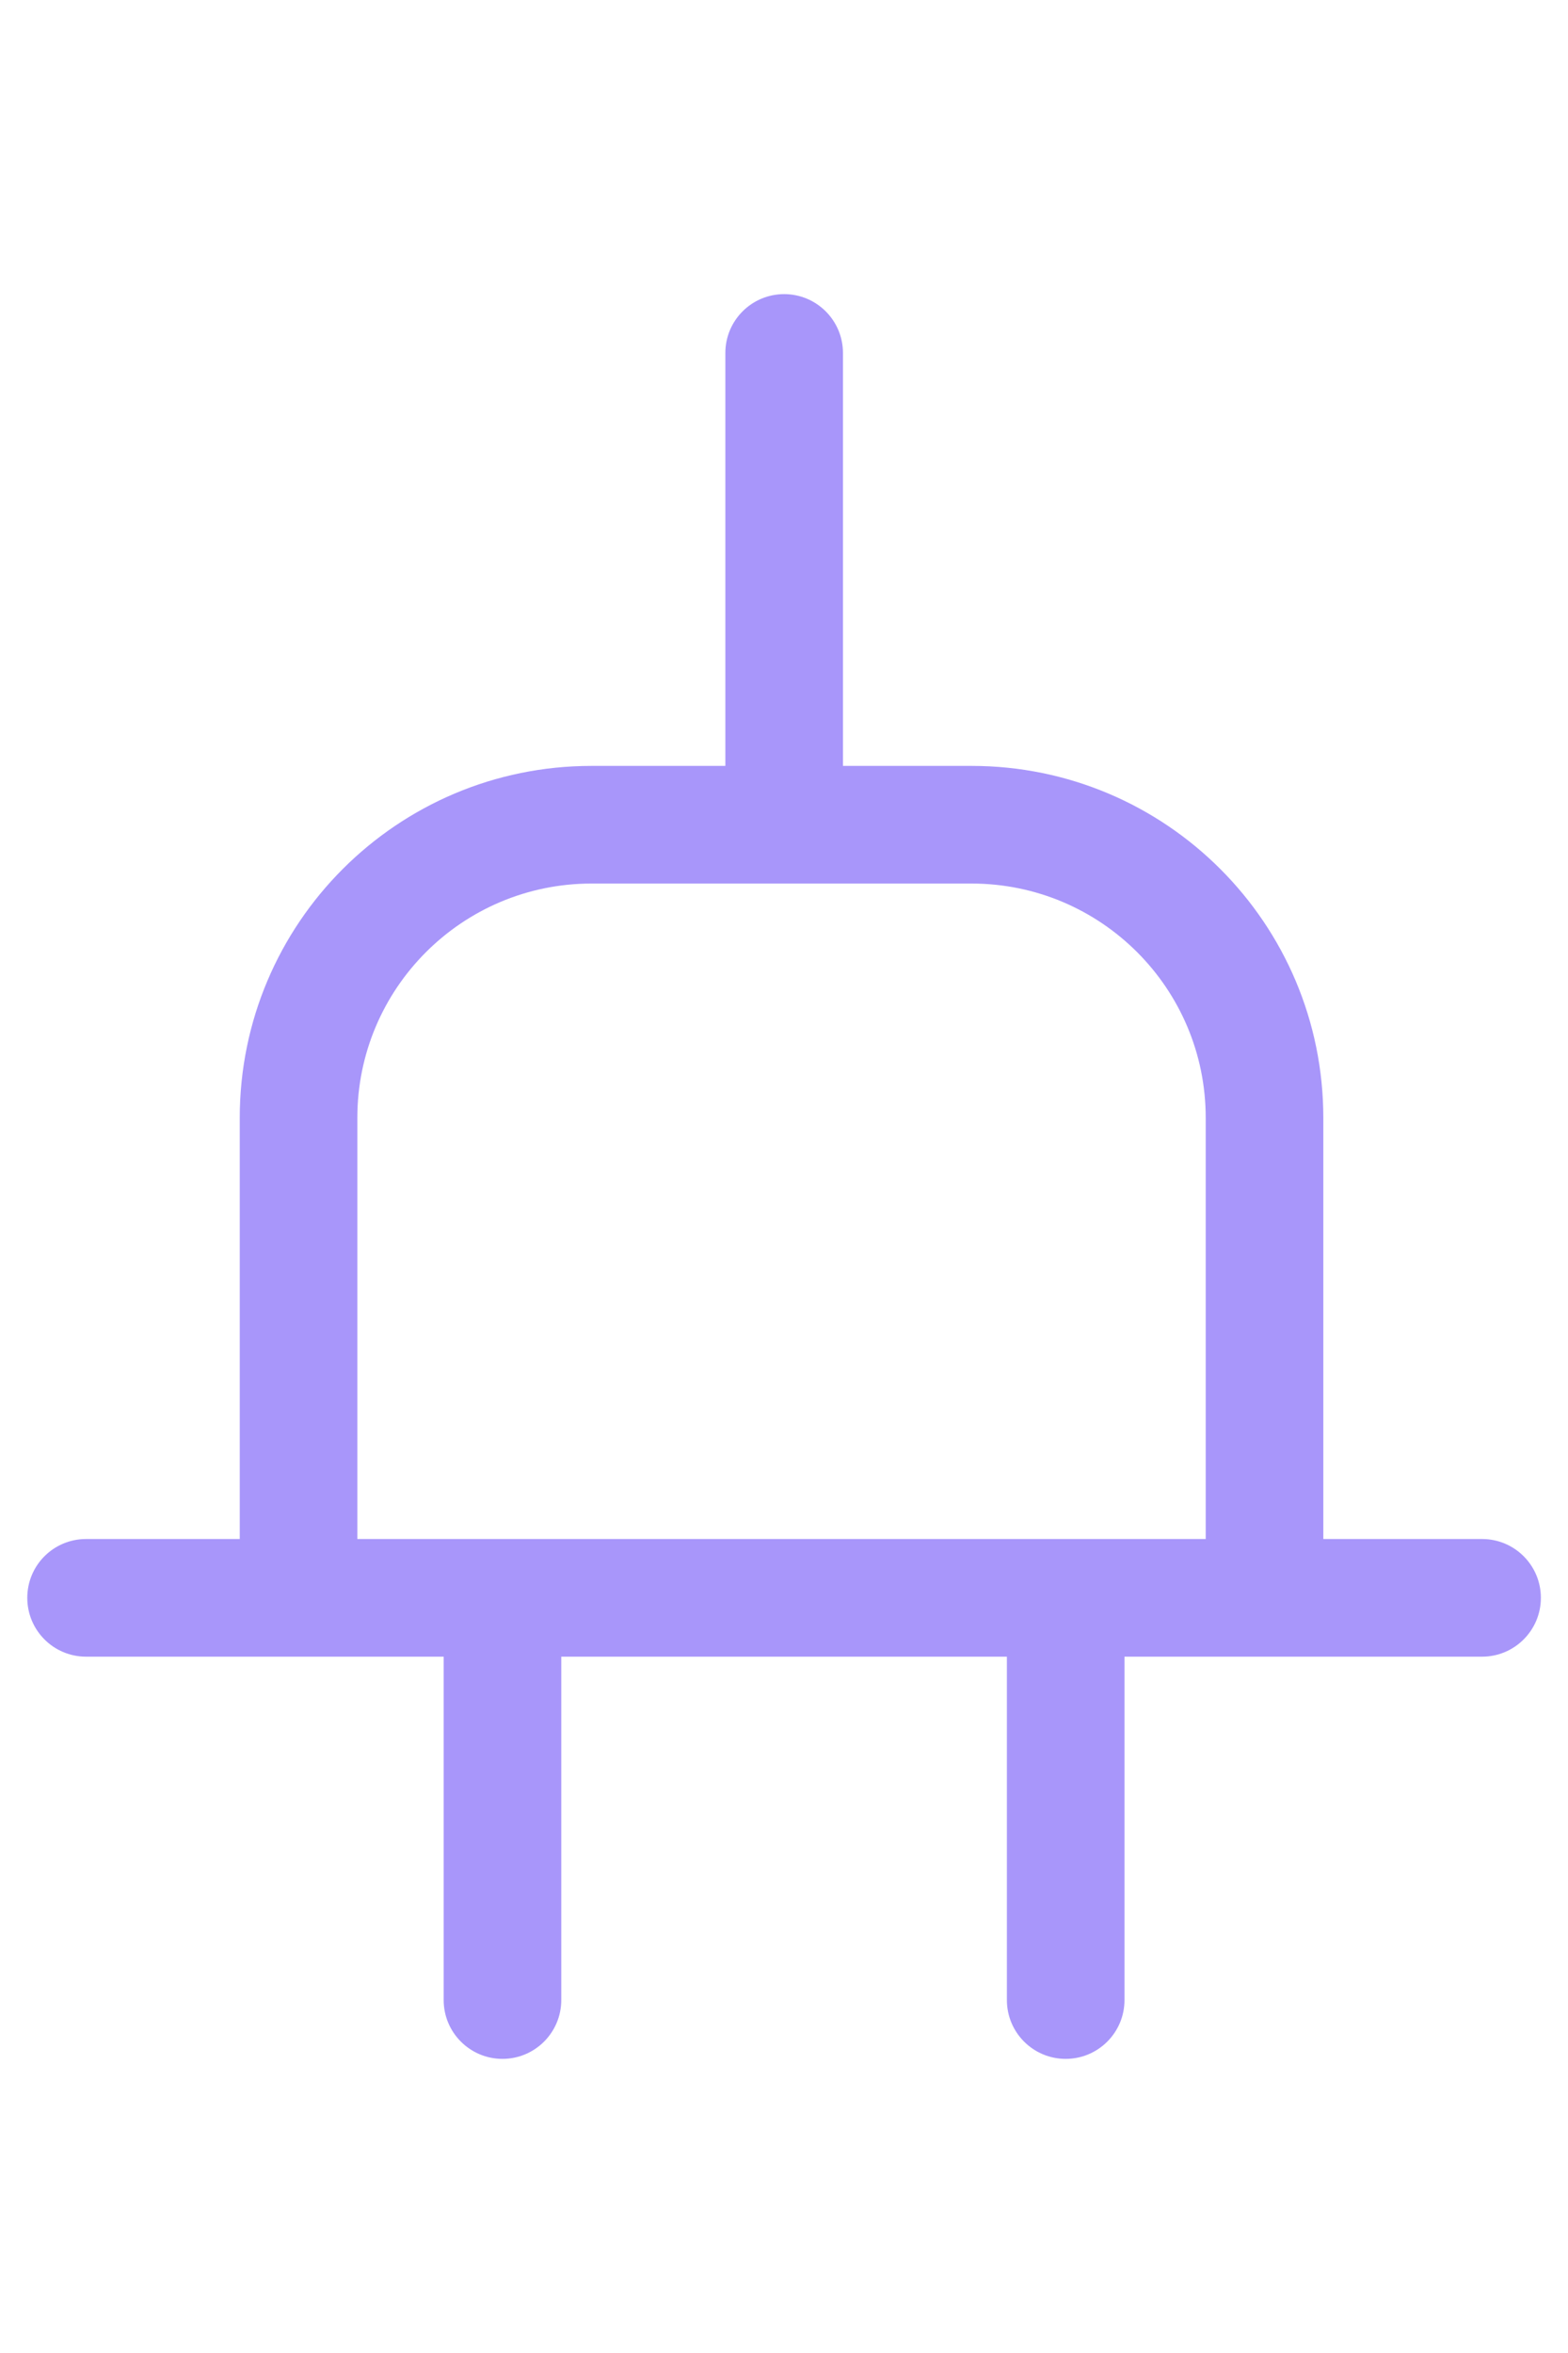 <svg width="20" height="30" viewBox="0 0 20 30" fill="none" xmlns="http://www.w3.org/2000/svg">
<path d="M16.129 20.372L16.129 21.122L16.879 21.122L16.879 20.372L16.129 20.372ZM3.808 20.372L3.058 20.372L3.058 21.122L3.808 21.122L3.808 20.372ZM12.392 10.515L12.392 9.765L12.392 10.515ZM16.129 14.252L15.379 14.252L16.129 14.252ZM7.545 10.515L7.545 11.265L7.545 10.515ZM3.808 14.252L4.558 14.252L3.808 14.252ZM1.098 19.622C0.683 19.622 0.348 19.957 0.348 20.372C0.348 20.786 0.683 21.122 1.098 21.122L1.098 19.622ZM18.904 21.122C19.318 21.122 19.654 20.786 19.654 20.372C19.654 19.957 19.318 19.622 18.904 19.622L18.904 21.122ZM10.752 4.5C10.752 4.086 10.416 3.75 10.002 3.75C9.588 3.75 9.252 4.086 9.252 4.5L10.752 4.5ZM12.843 25.5C12.843 25.914 13.178 26.25 13.593 26.25C14.007 26.25 14.343 25.914 14.343 25.5L12.843 25.5ZM5.659 25.5C5.659 25.914 5.995 26.25 6.409 26.25C6.823 26.25 7.159 25.914 7.159 25.5L5.659 25.5ZM7.545 11.265L12.392 11.265L12.392 9.765L7.545 9.765L7.545 11.265ZM15.379 14.252L15.379 20.372L16.879 20.372L16.879 14.252L15.379 14.252ZM16.129 19.622L3.808 19.622L3.808 21.122L16.129 21.122L16.129 19.622ZM4.558 20.372L4.558 14.252L3.058 14.252L3.058 20.372L4.558 20.372ZM12.392 11.265C14.042 11.265 15.379 12.602 15.379 14.252L16.879 14.252C16.879 11.774 14.87 9.765 12.392 9.765L12.392 11.265ZM7.545 9.765C5.067 9.765 3.058 11.774 3.058 14.252L4.558 14.252C4.558 12.602 5.896 11.265 7.545 11.265L7.545 9.765ZM1.098 21.122L18.904 21.122L18.904 19.622L1.098 19.622L1.098 21.122ZM10.752 10.424L10.752 4.5L9.252 4.5L9.252 10.424L10.752 10.424ZM12.843 20.432L12.843 25.5L14.343 25.5L14.343 20.432L12.843 20.432ZM5.659 20.432L5.659 25.5L7.159 25.5L7.159 20.432L5.659 20.432Z" fill="#A896FA"/>
</svg>
